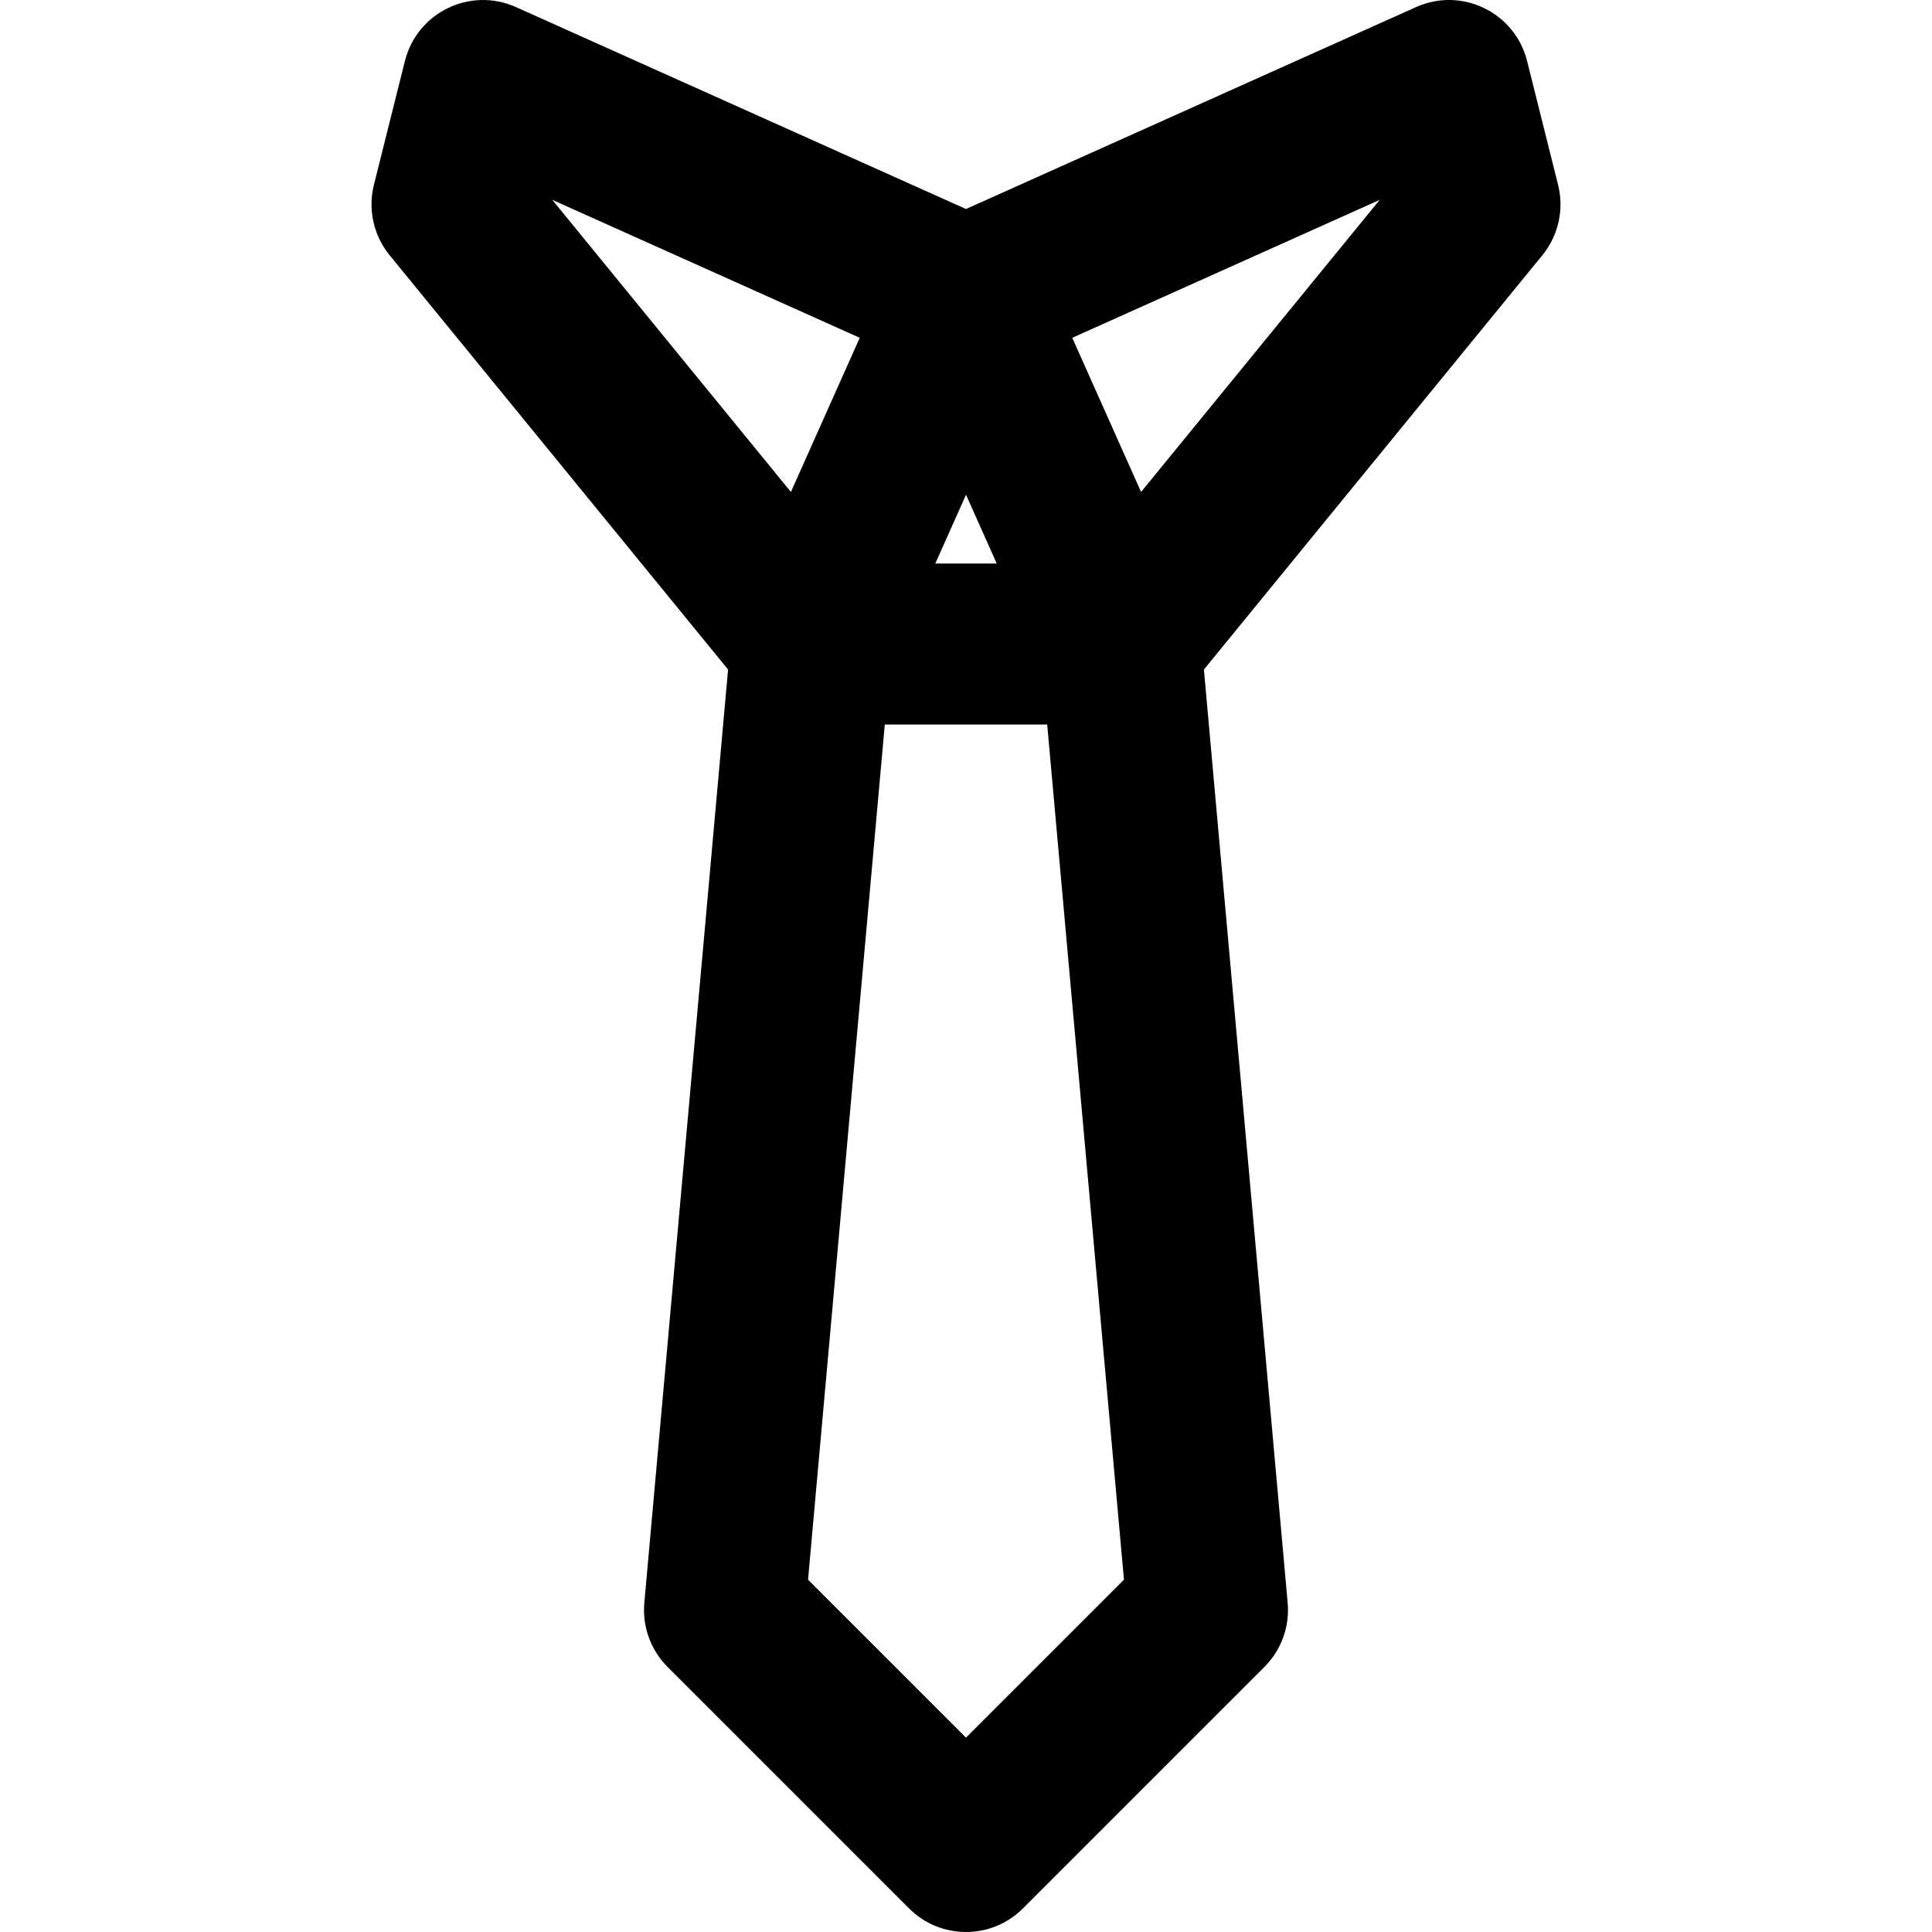 <?xml version="1.0" encoding="iso-8859-1"?>
<!-- Generator: Adobe Illustrator 19.0.0, SVG Export Plug-In . SVG Version: 6.00 Build 0)  -->
<svg version="1.1" id="Layer_1" xmlns="http://www.w3.org/2000/svg" xmlns:xlink="http://www.w3.org/1999/xlink" x="0px" y="0px"
	 viewBox="0 0 512.011 512.011" style="enable-background:new 0 0 512.011 512.011;" xml:space="preserve">
<g transform="translate(0 -1)">
	<g>
		<path d="M412.916,49.974l-8.213-32.811c-3.225-12.883-17.311-19.72-29.428-14.284L256.005,56.392L136.736,2.88
			c-12.117-5.436-26.203,1.401-29.428,14.284l-8.213,32.811c-1.636,6.535-0.089,13.46,4.173,18.677l89.687,109.787l-22.198,247.332
			c-0.565,6.297,1.692,12.521,6.163,16.992l64,64c8.331,8.331,21.839,8.331,30.17,0l64-64c4.471-4.471,6.728-10.695,6.163-16.992
			l-22.198-247.332l89.687-109.787C413.004,63.434,414.552,56.51,412.916,49.974z M256.008,132.111l8.139,18.233h-16.278
			L256.008,132.111z M302.405,131.379l-18.238-40.858l81.479-36.557L302.405,131.379z M209.606,131.379l-63.241-77.415
			l81.479,36.557L209.606,131.379z M256.005,461.508l-41.86-41.86l20.341-226.637h43.039l20.341,226.637L256.005,461.508z"/>
	</g>
</g>
<g>
</g>
<g>
</g>
<g>
</g>
<g>
</g>
<g>
</g>
<g>
</g>
<g>
</g>
<g>
</g>
<g>
</g>
<g>
</g>
<g>
</g>
<g>
</g>
<g>
</g>
<g>
</g>
<g>
</g>
</svg>
